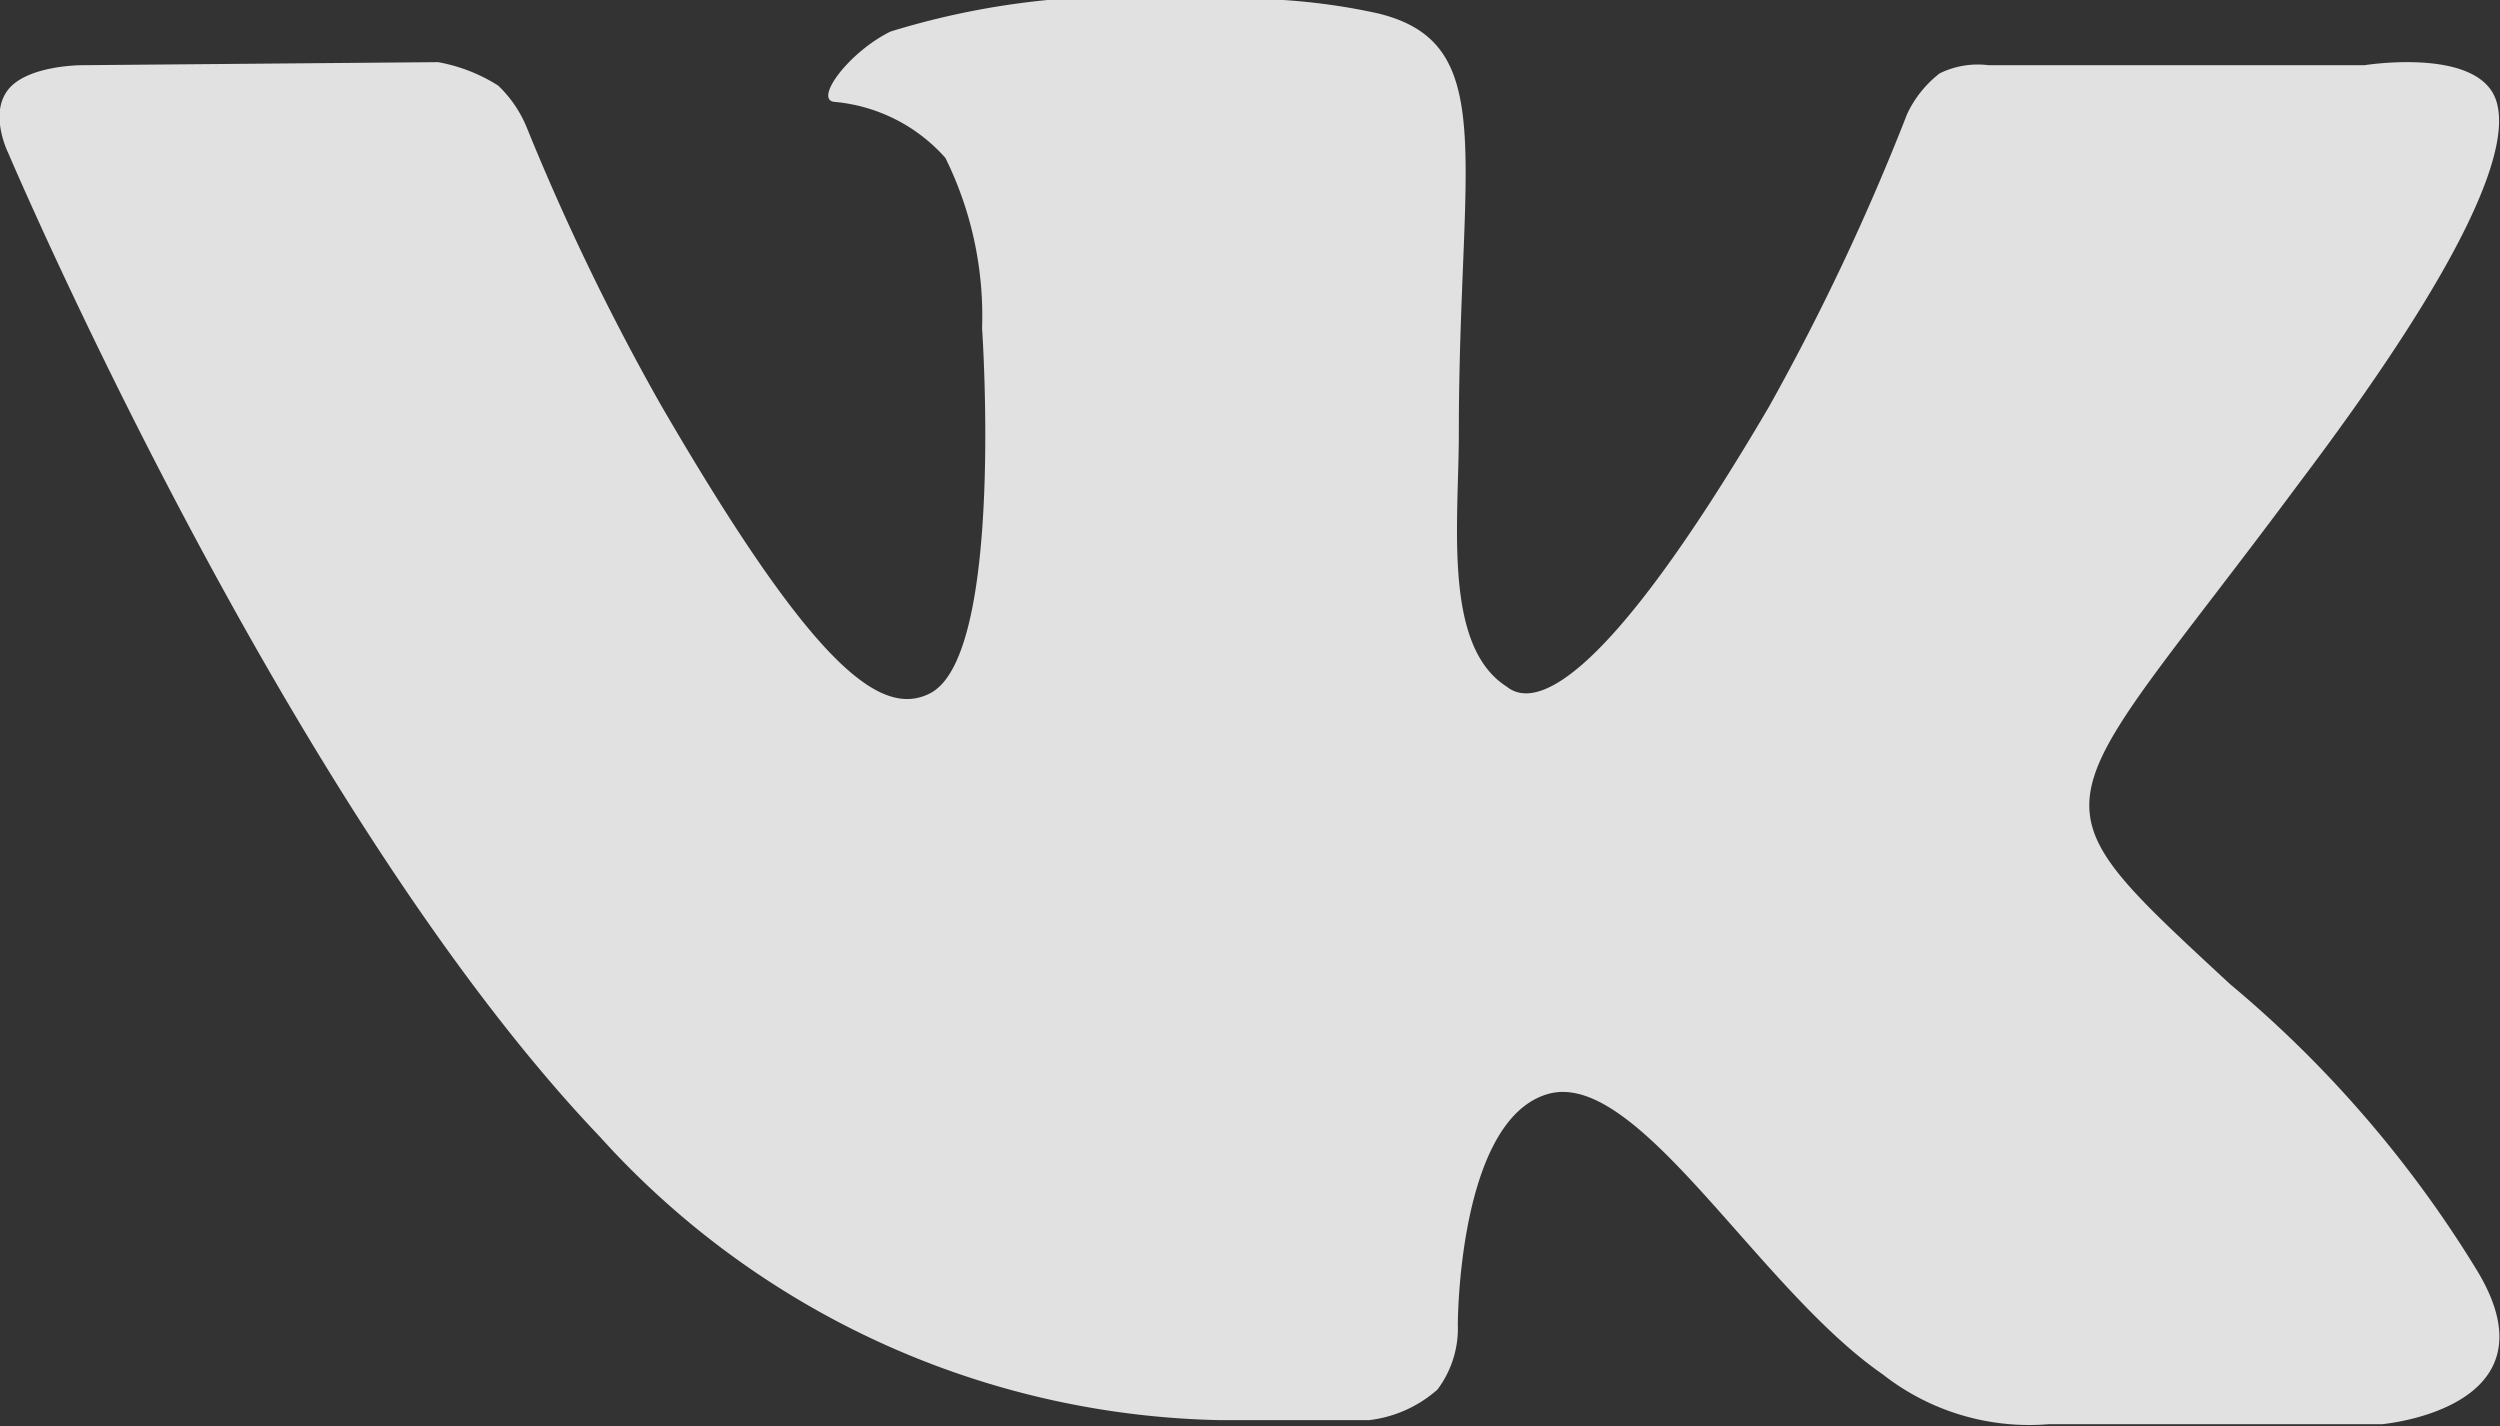 <svg id="Слой_1" data-name="Слой 1" xmlns="http://www.w3.org/2000/svg" viewBox="0 0 24.54 14"><rect x="0" y="0" width="24.54" height="14" fill="#333333" stroke="none"/><defs><style>.cls-1{fill:#fff;fill-opacity:0.85;}</style></defs><path class="cls-1" d="M24.43,12.74A11.38,11.38,0,0,0,22,9.92C19.93,8,20.21,8.33,22.68,5c1.51-2,2.11-3.24,1.93-3.76S23.32.9,23.32.9l-3.69,0a.85.85,0,0,0-.48.08,1.09,1.09,0,0,0-.32.4,23,23,0,0,1-1.36,2.88C15.82,7.07,15.16,7.21,14.9,7c-.63-.4-.47-1.62-.47-2.49,0-2.7.41-3.83-.8-4.12A6.19,6.19,0,0,0,11.91.26,7.8,7.8,0,0,0,8.85.57c-.42.21-.75.67-.55.69a1.65,1.65,0,0,1,1.09.55,3.5,3.5,0,0,1,.36,1.67s.22,3.18-.5,3.58c-.5.27-1.18-.29-2.65-2.82A23.34,23.34,0,0,1,5.28,1.51,1.19,1.19,0,0,0,5,1.1,1.65,1.65,0,0,0,4.41.87L.91.9s-.53,0-.72.24,0,.62,0,.62S2.92,8.19,6,11.42a8.42,8.42,0,0,0,6.08,2.78h1.47a1.23,1.23,0,0,0,.67-.3,1,1,0,0,0,.2-.64s0-2,.88-2.26,2.06,1.9,3.29,2.75a2.33,2.33,0,0,0,1.63.49l3.27,0S25.24,14.09,24.43,12.74Z" transform="translate(-0.11 -0.26)"/></svg>